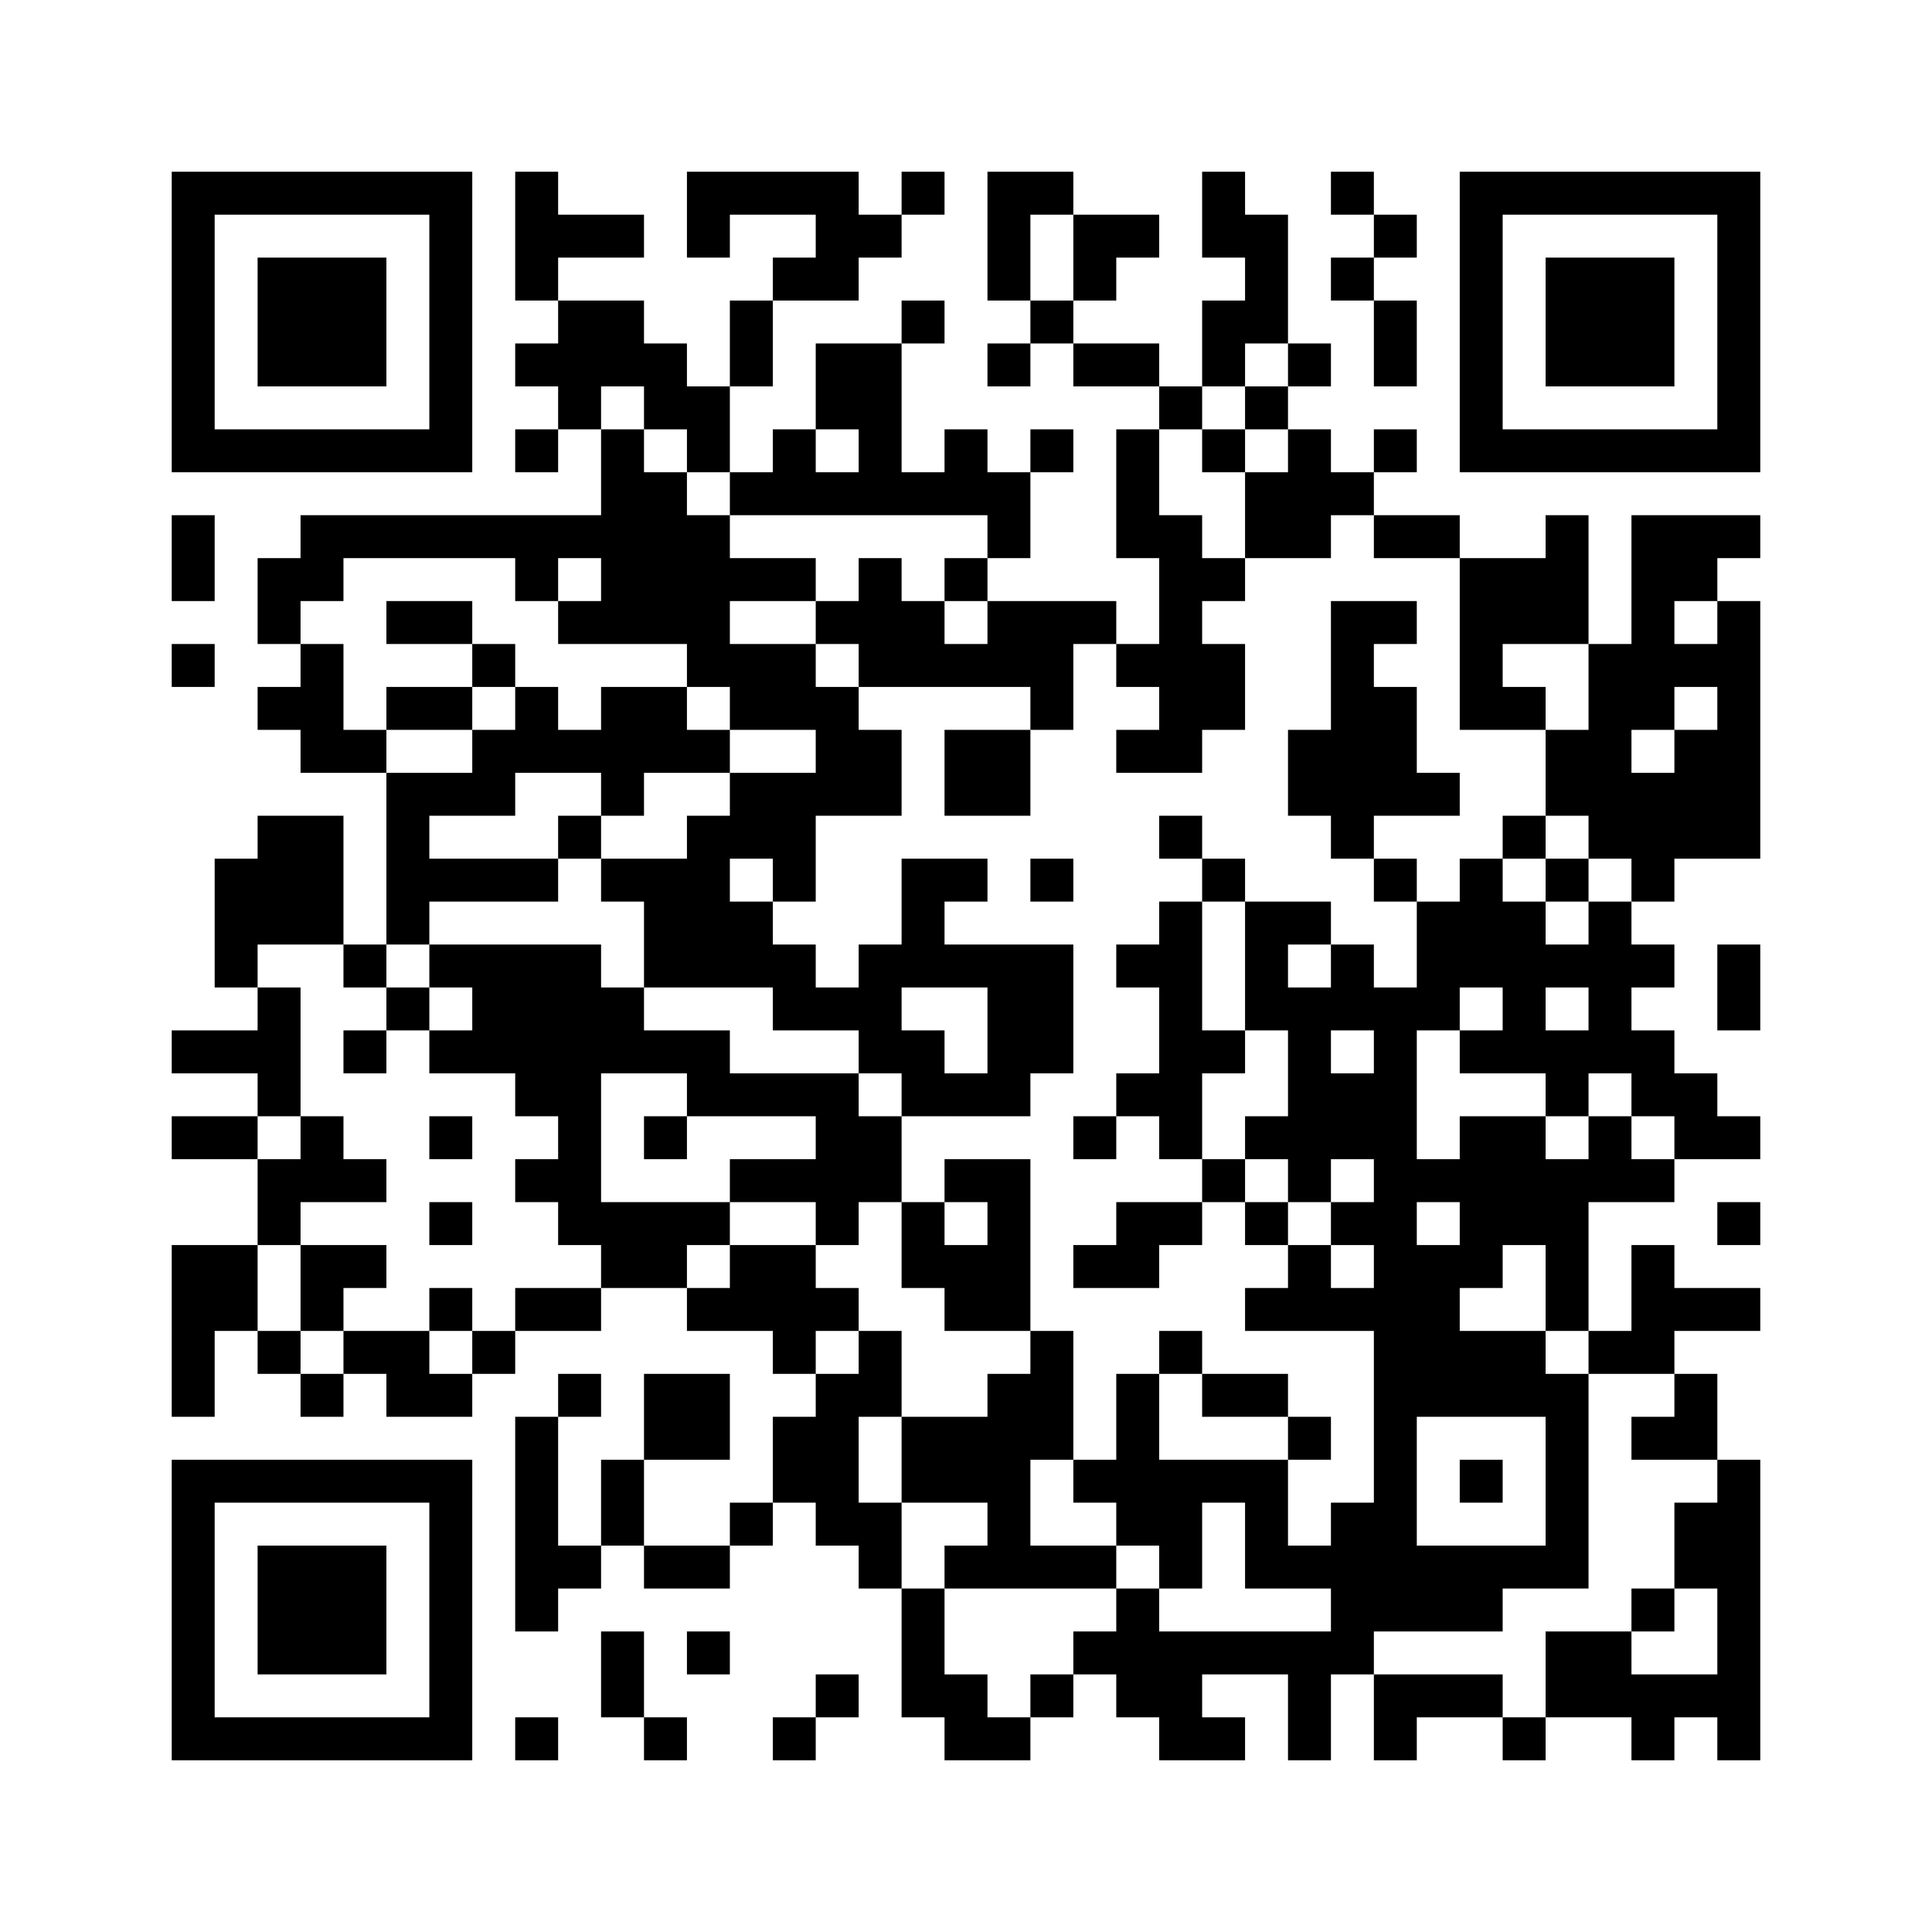 ﻿<?xml version="1.0" encoding="UTF-8"?>
<!DOCTYPE svg PUBLIC "-//W3C//DTD SVG 1.1//EN" "http://www.w3.org/Graphics/SVG/1.1/DTD/svg11.dtd">
<svg xmlns="http://www.w3.org/2000/svg" version="1.1" viewBox="0 0 45 45" stroke="none">
	<rect width="100%" height="100%" fill="#ffffff"/>
	<path d="M4,4h7v1h-7z M12,4h1v3h-1z M16,4h4v1h-4z M21,4h1v1h-1z M23,4h1v3h-1z M24,4h1v1h-1z M28,4h1v2h-1z M31,4h1v1h-1z M34,4h7v1h-7z M4,5h1v6h-1z M10,5h1v6h-1z M13,5h2v1h-2z M16,5h1v1h-1z M19,5h2v1h-2z M25,5h2v1h-2z M29,5h1v3h-1z M32,5h1v1h-1z M34,5h1v6h-1z M40,5h1v6h-1z M6,6h3v3h-3z M18,6h2v1h-2z M25,6h1v1h-1z M31,6h1v1h-1z M36,6h3v3h-3z M13,7h2v2h-2z M17,7h1v2h-1z M21,7h1v1h-1z M24,7h1v1h-1z M28,7h1v2h-1z M32,7h1v2h-1z M12,8h1v1h-1z M15,8h1v2h-1z M19,8h2v2h-2z M23,8h1v1h-1z M25,8h2v1h-2z M30,8h1v1h-1z M13,9h1v1h-1z M16,9h1v2h-1z M27,9h1v1h-1z M29,9h1v1h-1z M5,10h5v1h-5z M12,10h1v1h-1z M14,10h1v5h-1z M18,10h1v2h-1z M20,10h1v2h-1z M22,10h1v2h-1z M24,10h1v1h-1z M26,10h1v3h-1z M28,10h1v1h-1z M30,10h1v3h-1z M32,10h1v1h-1z M35,10h5v1h-5z M15,11h1v4h-1z M17,11h1v1h-1z M19,11h1v1h-1z M21,11h1v1h-1z M23,11h1v2h-1z M29,11h1v2h-1z M31,11h1v1h-1z M4,12h1v2h-1z M7,12h7v1h-7z M16,12h1v4h-1z M27,12h1v6h-1z M32,12h2v1h-2z M36,12h1v3h-1z M38,12h1v5h-1z M39,12h2v1h-2z M6,13h2v1h-2z M12,13h1v1h-1z M17,13h2v1h-2z M20,13h1v3h-1z M22,13h1v1h-1z M28,13h1v1h-1z M34,13h2v2h-2z M39,13h1v1h-1z M6,14h1v1h-1z M9,14h2v1h-2z M13,14h1v1h-1z M19,14h1v1h-1z M21,14h1v2h-1z M23,14h2v2h-2z M25,14h1v1h-1z M31,14h1v6h-1z M32,14h1v1h-1z M40,14h1v6h-1z M4,15h1v1h-1z M7,15h1v3h-1z M11,15h1v1h-1z M17,15h2v2h-2z M22,15h1v1h-1z M26,15h1v1h-1z M28,15h1v2h-1z M34,15h1v2h-1z M37,15h1v5h-1z M39,15h1v1h-1z M6,16h1v1h-1z M9,16h2v1h-2z M12,16h1v2h-1z M14,16h2v2h-2z M19,16h1v3h-1z M24,16h1v1h-1z M32,16h1v3h-1z M35,16h1v1h-1z M8,17h1v1h-1z M11,17h1v2h-1z M13,17h1v1h-1z M16,17h1v1h-1z M20,17h1v2h-1z M22,17h2v2h-2z M26,17h1v1h-1z M30,17h1v2h-1z M36,17h1v2h-1z M39,17h1v3h-1z M9,18h1v4h-1z M10,18h1v1h-1z M14,18h1v1h-1z M17,18h2v2h-2z M33,18h1v1h-1z M38,18h1v3h-1z M6,19h2v3h-2z M13,19h1v1h-1z M16,19h1v4h-1z M27,19h1v1h-1z M35,19h1v1h-1z M5,20h1v3h-1z M10,20h3v1h-3z M14,20h2v1h-2z M18,20h1v1h-1z M21,20h1v3h-1z M22,20h1v1h-1z M24,20h1v1h-1z M28,20h1v1h-1z M32,20h1v1h-1z M34,20h1v3h-1z M36,20h1v1h-1z M15,21h1v2h-1z M17,21h1v2h-1z M27,21h1v6h-1z M29,21h1v3h-1z M30,21h1v1h-1z M33,21h1v3h-1z M35,21h1v4h-1z M37,21h1v4h-1z M8,22h1v1h-1z M10,22h4v1h-4z M18,22h1v2h-1z M20,22h1v3h-1z M22,22h3v1h-3z M26,22h1v1h-1z M31,22h1v2h-1z M36,22h1v1h-1z M38,22h1v1h-1z M40,22h1v2h-1z M6,23h1v3h-1z M9,23h1v1h-1z M11,23h4v2h-4z M19,23h1v1h-1z M23,23h2v2h-2z M30,23h1v5h-1z M32,23h1v15h-1z M4,24h2v1h-2z M8,24h1v1h-1z M10,24h1v1h-1z M15,24h2v1h-2z M21,24h1v2h-1z M28,24h1v1h-1z M34,24h1v1h-1z M36,24h1v2h-1z M38,24h1v2h-1z M12,25h2v1h-2z M16,25h4v1h-4z M22,25h2v1h-2z M26,25h1v1h-1z M31,25h1v2h-1z M39,25h1v2h-1z M4,26h2v1h-2z M7,26h1v2h-1z M10,26h1v1h-1z M13,26h1v3h-1z M15,26h1v1h-1z M19,26h2v2h-2z M25,26h1v1h-1z M29,26h1v1h-1z M34,26h2v3h-2z M37,26h1v2h-1z M40,26h1v1h-1z M6,27h1v2h-1z M8,27h1v1h-1z M12,27h1v1h-1z M17,27h2v1h-2z M22,27h2v1h-2z M28,27h1v1h-1z M33,27h1v1h-1z M36,27h1v4h-1z M38,27h1v1h-1z M10,28h1v1h-1z M14,28h2v2h-2z M16,28h1v1h-1z M19,28h1v1h-1z M21,28h1v2h-1z M23,28h1v3h-1z M26,28h2v1h-2z M29,28h1v1h-1z M31,28h1v1h-1z M40,28h1v1h-1z M4,29h2v2h-2z M7,29h2v1h-2z M17,29h2v2h-2z M22,29h1v2h-1z M25,29h2v1h-2z M30,29h1v2h-1z M33,29h1v4h-1z M34,29h1v1h-1z M38,29h1v3h-1z M7,30h1v1h-1z M10,30h1v1h-1z M12,30h2v1h-2z M16,30h1v1h-1z M19,30h1v1h-1z M29,30h1v1h-1z M31,30h1v1h-1z M39,30h2v1h-2z M4,31h1v2h-1z M6,31h1v1h-1z M8,31h2v1h-2z M11,31h1v1h-1z M18,31h1v1h-1z M20,31h1v2h-1z M24,31h1v3h-1z M27,31h1v1h-1z M34,31h2v2h-2z M37,31h1v1h-1z M7,32h1v1h-1z M9,32h2v1h-2z M13,32h1v1h-1z M15,32h2v2h-2z M19,32h1v4h-1z M23,32h1v5h-1z M26,32h1v4h-1z M28,32h2v1h-2z M36,32h1v5h-1z M39,32h1v2h-1z M12,33h1v5h-1z M18,33h1v2h-1z M21,33h2v2h-2z M30,33h1v1h-1z M38,33h1v1h-1z M4,34h7v1h-7z M14,34h1v2h-1z M25,34h1v1h-1z M27,34h3v1h-3z M34,34h1v1h-1z M40,34h1v7h-1z M4,35h1v6h-1z M10,35h1v6h-1z M17,35h1v1h-1z M20,35h1v2h-1z M27,35h1v2h-1z M29,35h1v2h-1z M31,35h1v4h-1z M39,35h1v2h-1z M6,36h3v3h-3z M13,36h1v1h-1z M15,36h2v1h-2z M22,36h1v1h-1z M24,36h2v1h-2z M30,36h1v1h-1z M33,36h2v2h-2z M35,36h1v1h-1z M21,37h1v3h-1z M26,37h1v3h-1z M38,37h1v1h-1z M14,38h1v2h-1z M16,38h1v1h-1z M25,38h1v1h-1z M27,38h4v1h-4z M36,38h2v2h-2z M19,39h1v1h-1z M22,39h1v2h-1z M24,39h1v1h-1z M27,39h1v2h-1z M30,39h1v2h-1z M32,39h3v1h-3z M38,39h2v1h-2z M5,40h5v1h-5z M12,40h1v1h-1z M15,40h1v1h-1z M18,40h1v1h-1z M23,40h1v1h-1z M28,40h1v1h-1z M32,40h1v1h-1z M35,40h1v1h-1z M38,40h1v1h-1z" fill="#000000"/>
</svg>
